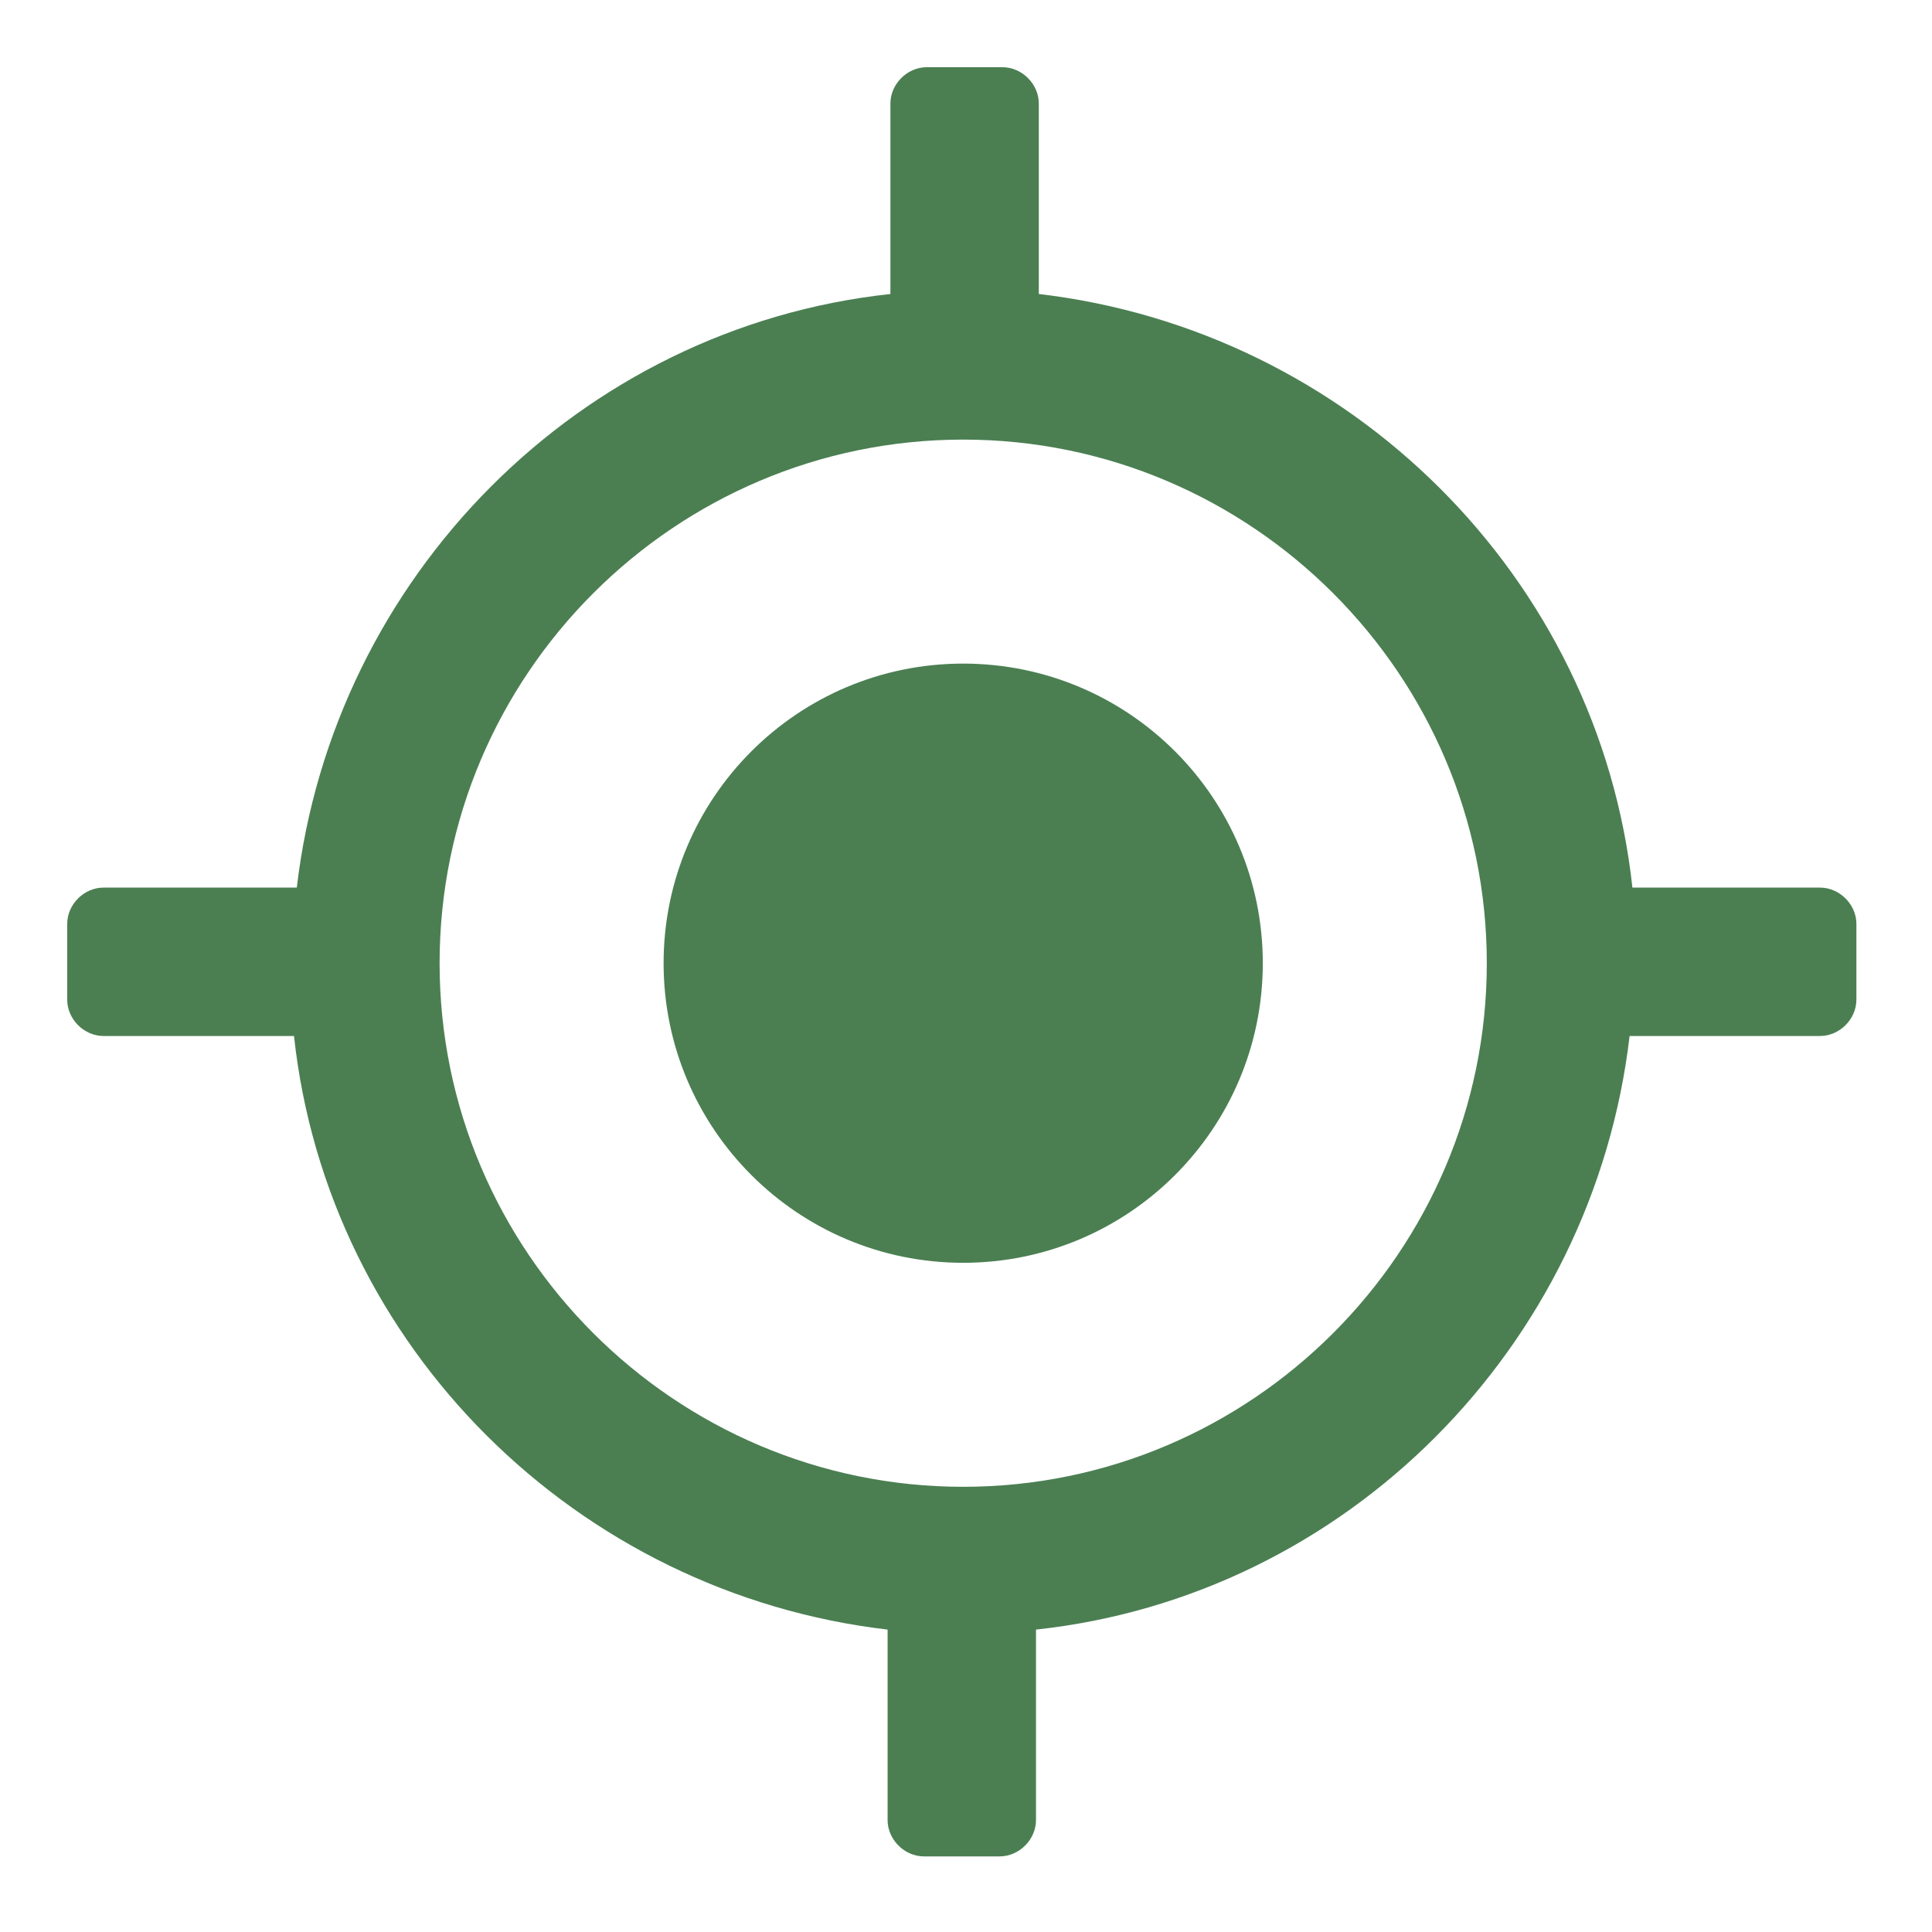 <svg width="69" height="69" viewBox="0 0 69 69" fill="none" xmlns="http://www.w3.org/2000/svg">
<path d="M34.4 45.1C40.309 45.1 45.1 40.309 45.1 34.4C45.1 28.491 40.309 23.7 34.4 23.7C28.491 23.7 23.7 28.491 23.7 34.4C23.7 40.309 28.491 45.1 34.4 45.1Z" fill="#4B7F52"/>
<path d="M65.1 31.7H58.3C57.1 20.6 48.2 11.8 37.1 10.5V3.7C37.1 3 36.5 2.4 35.8 2.4H33.1C32.4 2.4 31.8 3 31.8 3.7V10.5C20.7 11.7 11.9 20.6 10.6 31.7H3.7C3 31.7 2.4 32.3 2.4 33V35.7C2.4 36.4 3 37 3.7 37H10.5C11.7 48.1 20.6 56.9 31.7 58.2V65C31.7 65.7 32.3 66.3 33 66.3H35.7C36.4 66.3 37 65.7 37 65V58.2C48.1 57 56.9 48.1 58.2 37H65C65.7 37 66.3 36.4 66.3 35.7V33C66.3 32.3 65.7 31.7 65 31.7H65.1ZM34.4 53.1C24.1 53.1 15.7 44.7 15.7 34.4C15.7 24.1 24.1 15.7 34.4 15.7C44.7 15.7 53.1 24.1 53.1 34.4C53.1 44.7 44.7 53.1 34.4 53.1Z" fill="#4B7F52"/>
</svg>
